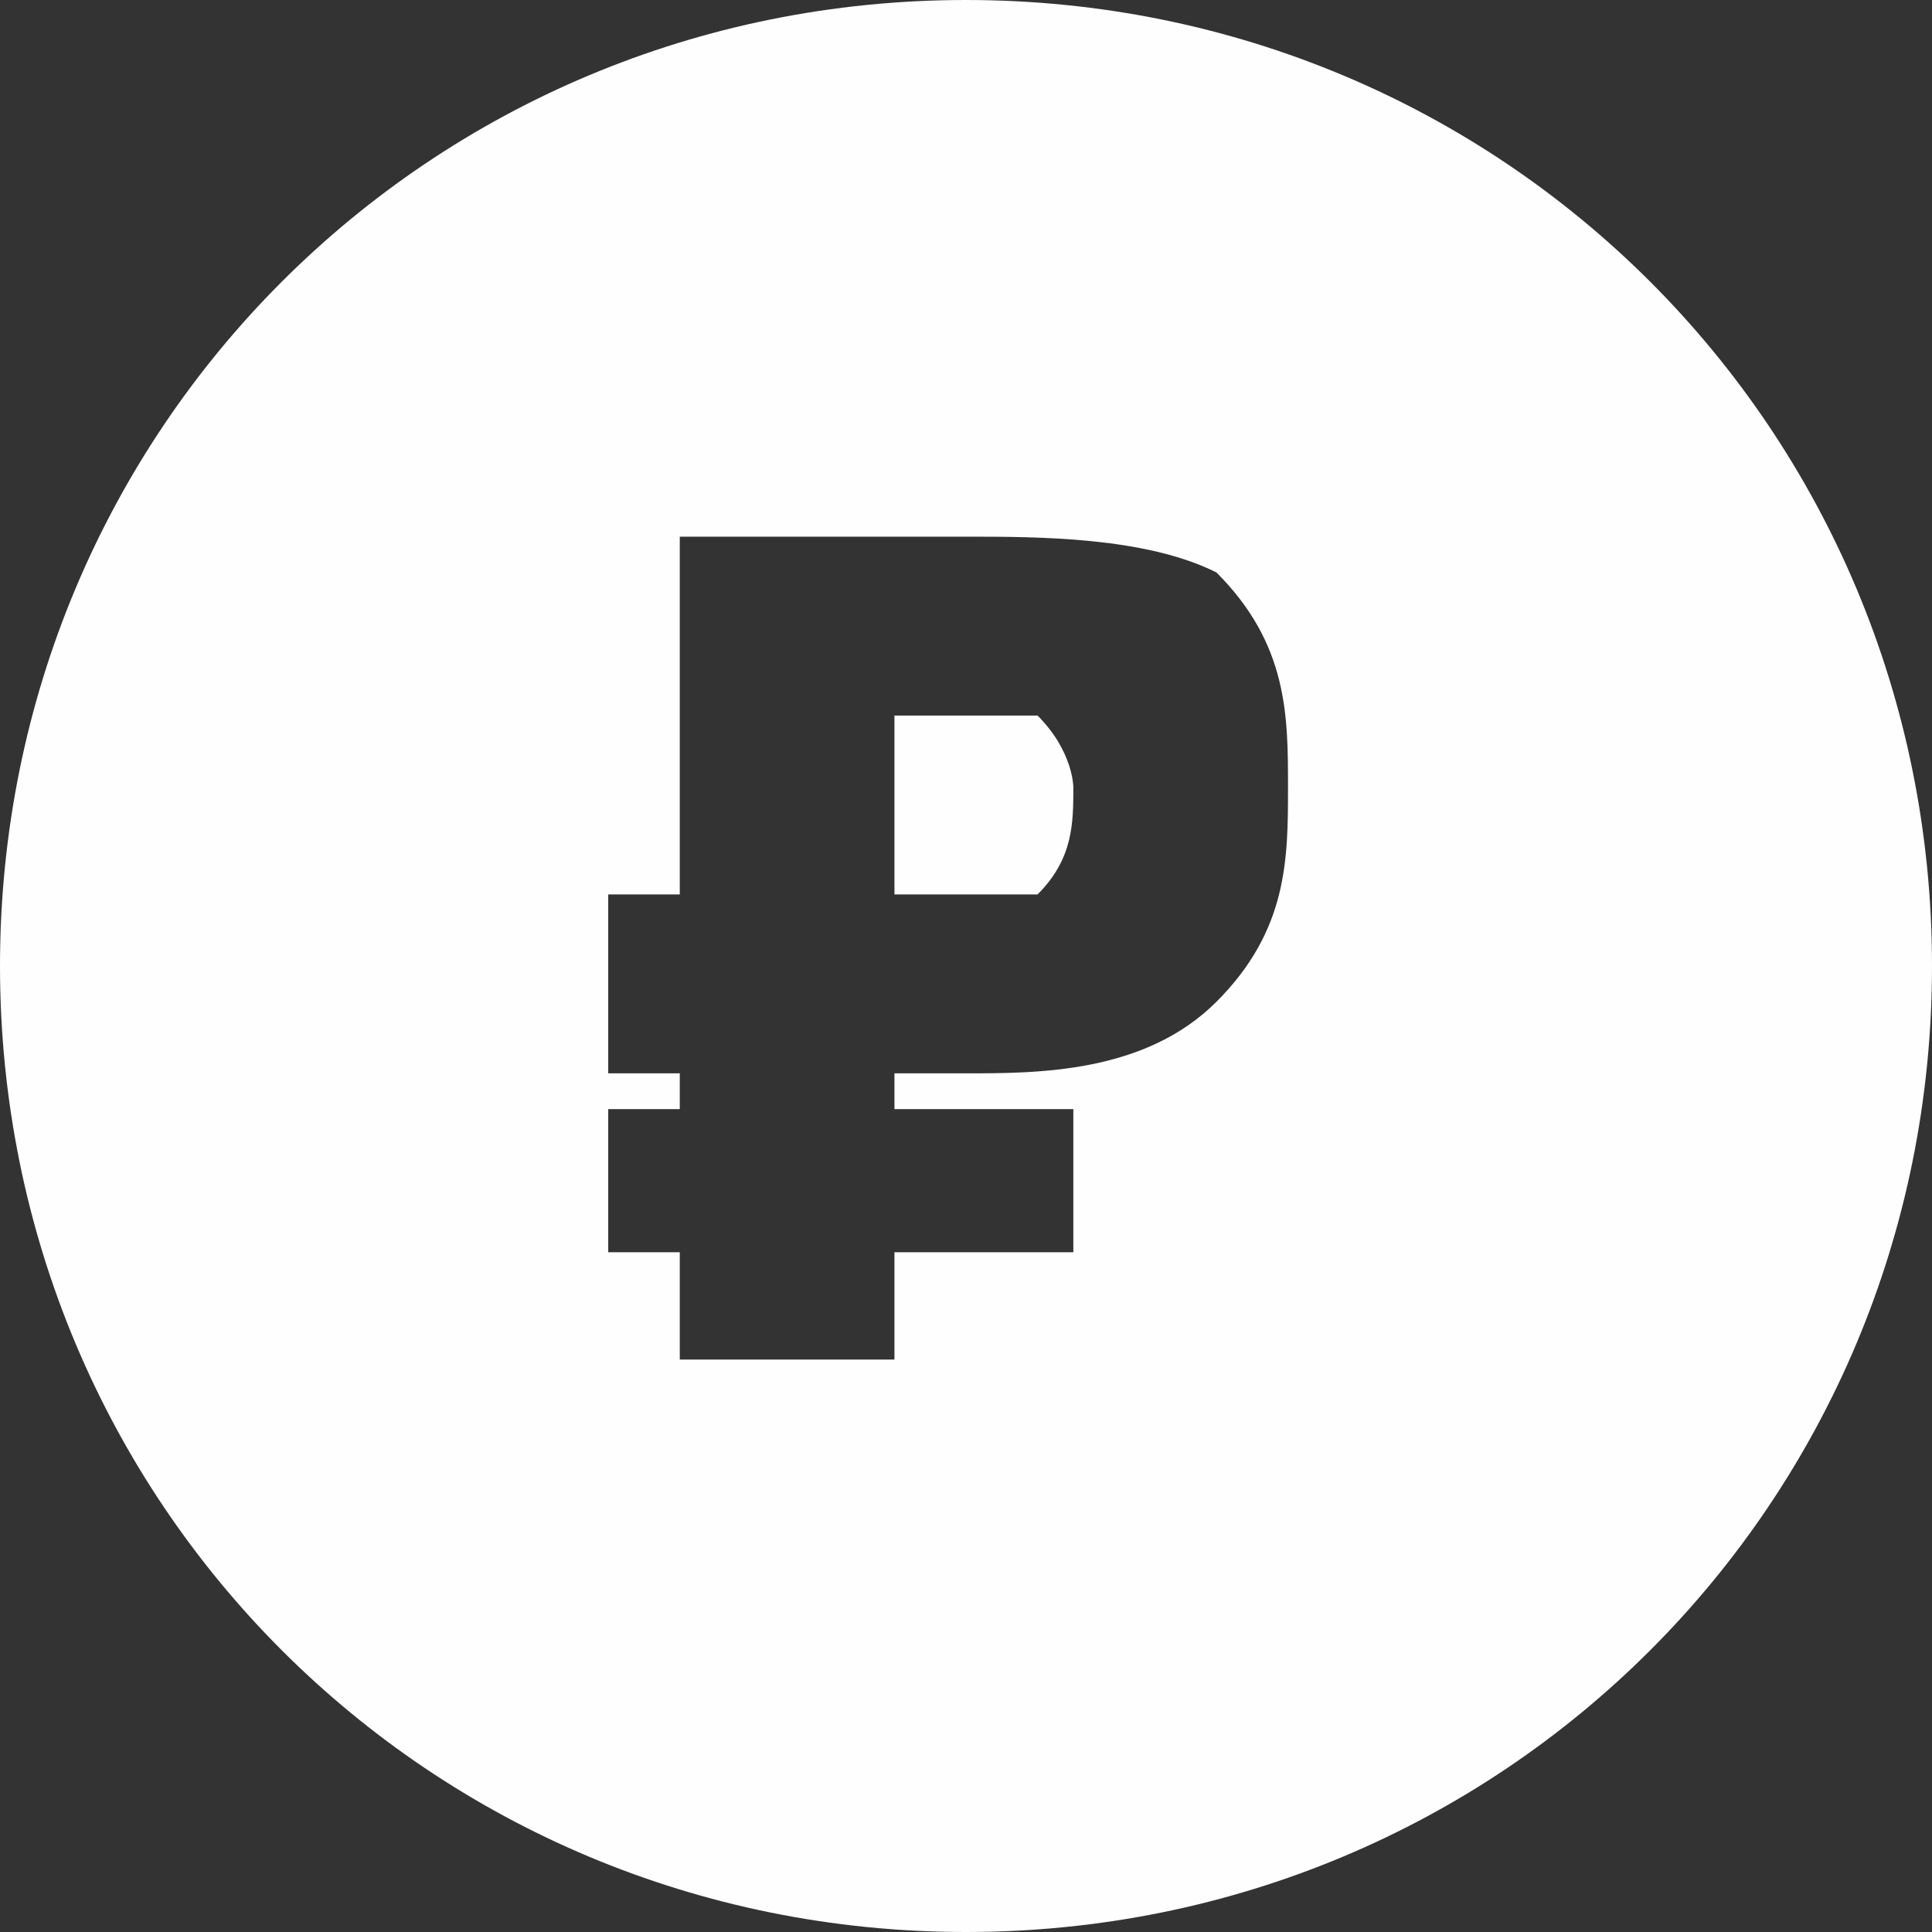 <?xml version="1.0" encoding="UTF-8"?>
<!DOCTYPE svg PUBLIC "-//W3C//DTD SVG 1.1//EN" "http://www.w3.org/Graphics/SVG/1.1/DTD/svg11.dtd">
<!-- Creator: CorelDRAW X6 -->
<svg xmlns="http://www.w3.org/2000/svg" xml:space="preserve" width="14.639mm" height="14.639mm" version="1.1" style="shape-rendering:geometricPrecision; text-rendering:geometricPrecision; image-rendering:optimizeQuality; fill-rule:evenodd; clip-rule:evenodd"
viewBox="0 0 54 54"
 xmlns:xlink="http://www.w3.org/1999/xlink">
 <rect x="0" y="0" width="54" height="54" fill="#333333" stroke="none"/>
 <defs>
  <style type="text/css">
   <![CDATA[
    .fil0 {fill:#FEFEFE}
   ]]>
  </style>
 </defs>
 <g id="Layer_x0020_1">
  <path class="fil0" d="M27 0c15,0 27,12 27,27 0,15 -12,27 -27,27 -15,0 -27,-12 -27,-27 0,-15 12,-27 27,-27zm-8 15l0 10 -2 0 0 5 2 0 0 1 -2 0 0 4 2 0 0 3 6 0 0 -3 5 0 0 -4 -5 0 0 -1 2 0c2,0 5,0 7,-2 2,-2 2,-4 2,-6 0,-2 0,-4 -2,-6 -2,-1 -5,-1 -7,-1l-8 0zm6 10l0 -5 2 0c1,0 2,0 2,0 1,1 1,2 1,2 0,1 0,2 -1,3 -1,0 -2,0 -2,0l-2 0z"/>
 </g>
</svg>
